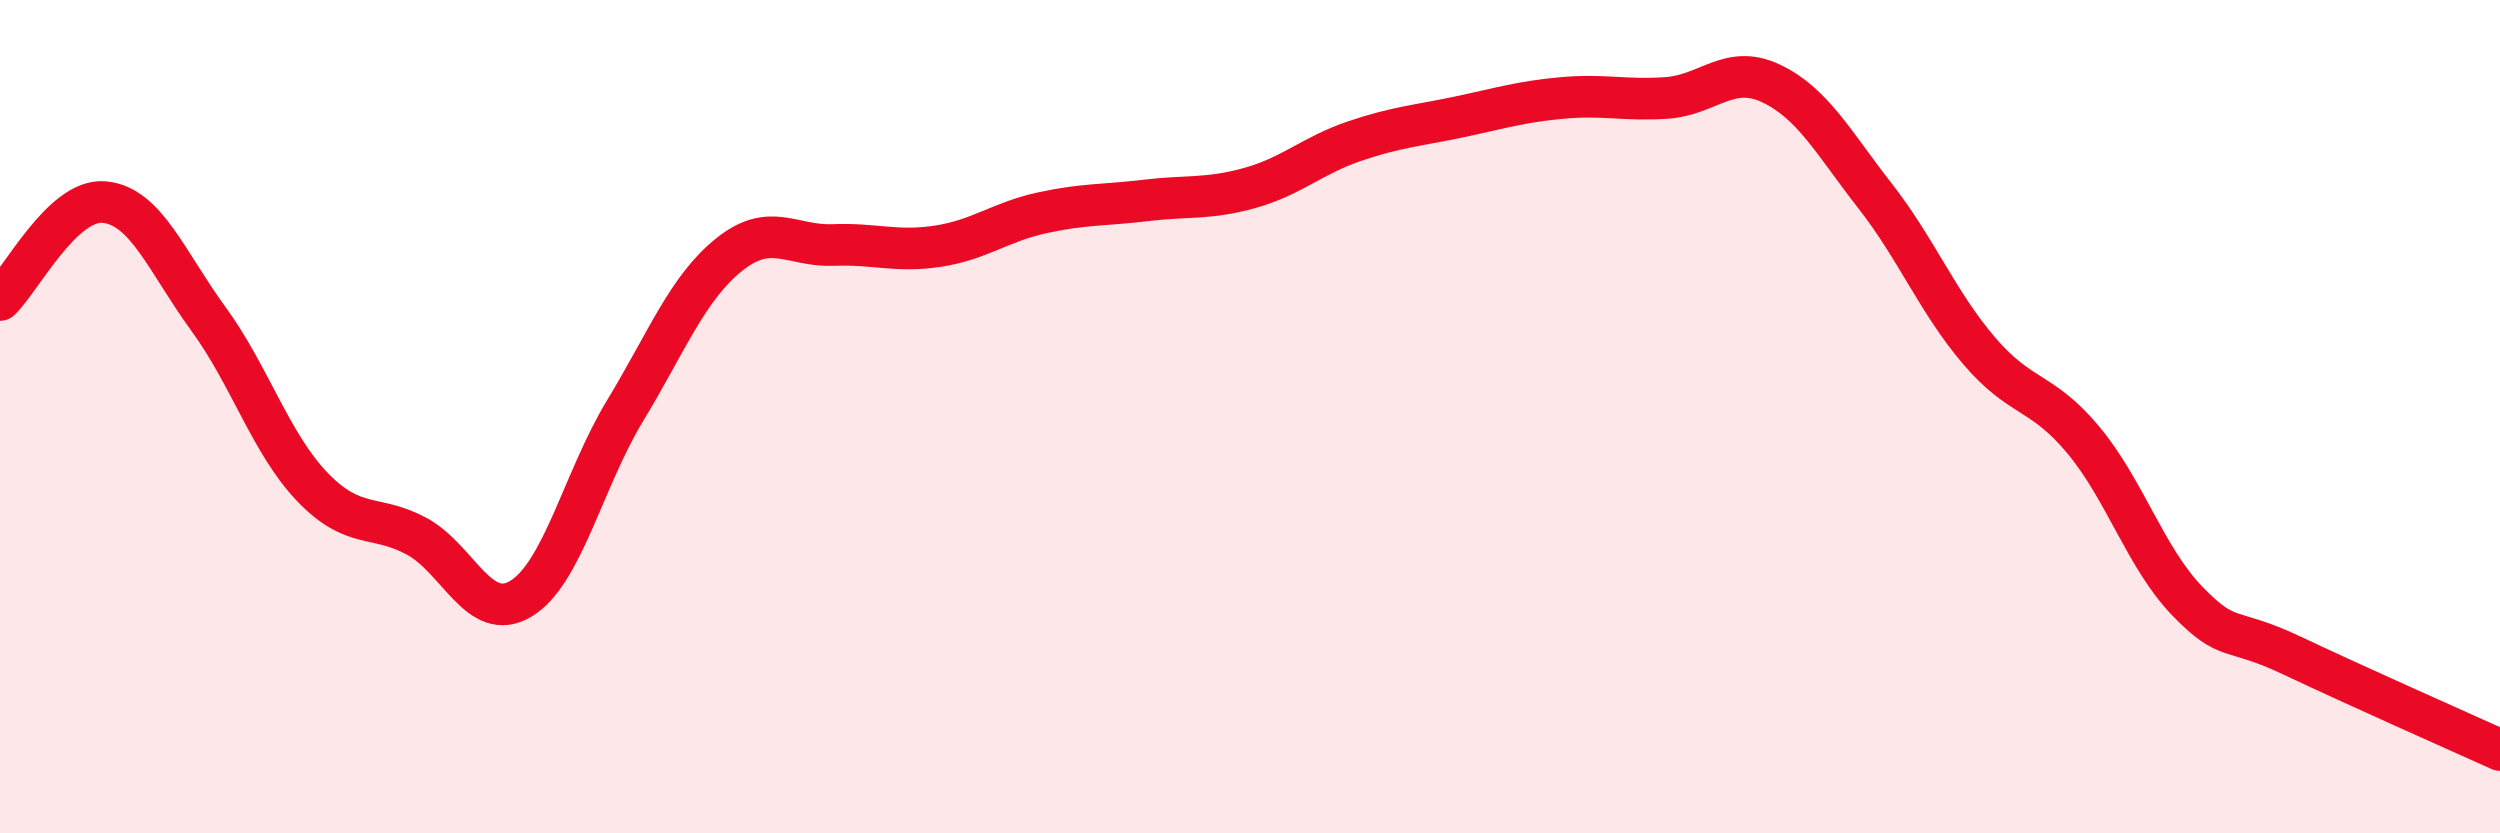 
    <svg width="60" height="20" viewBox="0 0 60 20" xmlns="http://www.w3.org/2000/svg">
      <path
        d="M 0,7.2 C 0.5,6.73 1.5,4.76 2.5,4.85 C 3.5,4.94 4,6.28 5,7.65 C 6,9.02 6.5,10.65 7.5,11.69 C 8.5,12.73 9,12.33 10,12.87 C 11,13.41 11.5,14.97 12.5,14.37 C 13.5,13.77 14,11.51 15,9.86 C 16,8.21 16.5,6.91 17.5,6.11 C 18.5,5.31 19,5.92 20,5.88 C 21,5.84 21.5,6.06 22.5,5.91 C 23.5,5.76 24,5.33 25,5.11 C 26,4.89 26.5,4.93 27.5,4.81 C 28.5,4.69 29,4.79 30,4.51 C 31,4.23 31.5,3.73 32.5,3.39 C 33.5,3.05 34,3.02 35,2.81 C 36,2.6 36.5,2.44 37.5,2.35 C 38.5,2.26 39,2.42 40,2.35 C 41,2.28 41.5,1.53 42.5,2 C 43.5,2.47 44,3.42 45,4.7 C 46,5.98 46.5,7.25 47.5,8.42 C 48.5,9.59 49,9.36 50,10.56 C 51,11.76 51.5,13.4 52.5,14.43 C 53.5,15.46 53.5,15.02 55,15.73 C 56.5,16.44 59,17.55 60,18L60 20L0 20Z"
        fill="#EB0A25"
        opacity="0.1"
        stroke-linecap="round"
        stroke-linejoin="round"
      />
      <path
        d="M 0,7.2 C 0.5,6.73 1.5,4.76 2.5,4.85 C 3.5,4.94 4,6.28 5,7.65 C 6,9.02 6.5,10.65 7.5,11.69 C 8.5,12.73 9,12.33 10,12.87 C 11,13.41 11.5,14.97 12.5,14.37 C 13.5,13.77 14,11.51 15,9.86 C 16,8.21 16.5,6.91 17.5,6.11 C 18.5,5.31 19,5.92 20,5.88 C 21,5.84 21.5,6.06 22.5,5.91 C 23.5,5.76 24,5.33 25,5.11 C 26,4.89 26.5,4.93 27.5,4.81 C 28.5,4.69 29,4.79 30,4.51 C 31,4.23 31.5,3.73 32.5,3.39 C 33.5,3.05 34,3.02 35,2.81 C 36,2.6 36.5,2.44 37.5,2.35 C 38.5,2.26 39,2.42 40,2.35 C 41,2.28 41.5,1.53 42.5,2 C 43.5,2.47 44,3.42 45,4.7 C 46,5.98 46.5,7.25 47.5,8.42 C 48.5,9.59 49,9.36 50,10.56 C 51,11.76 51.5,13.4 52.5,14.43 C 53.5,15.46 53.5,15.02 55,15.73 C 56.5,16.44 59,17.55 60,18"
        stroke="#EB0A25"
        stroke-width="1"
        fill="none"
        stroke-linecap="round"
        stroke-linejoin="round"
      />
    </svg>
  